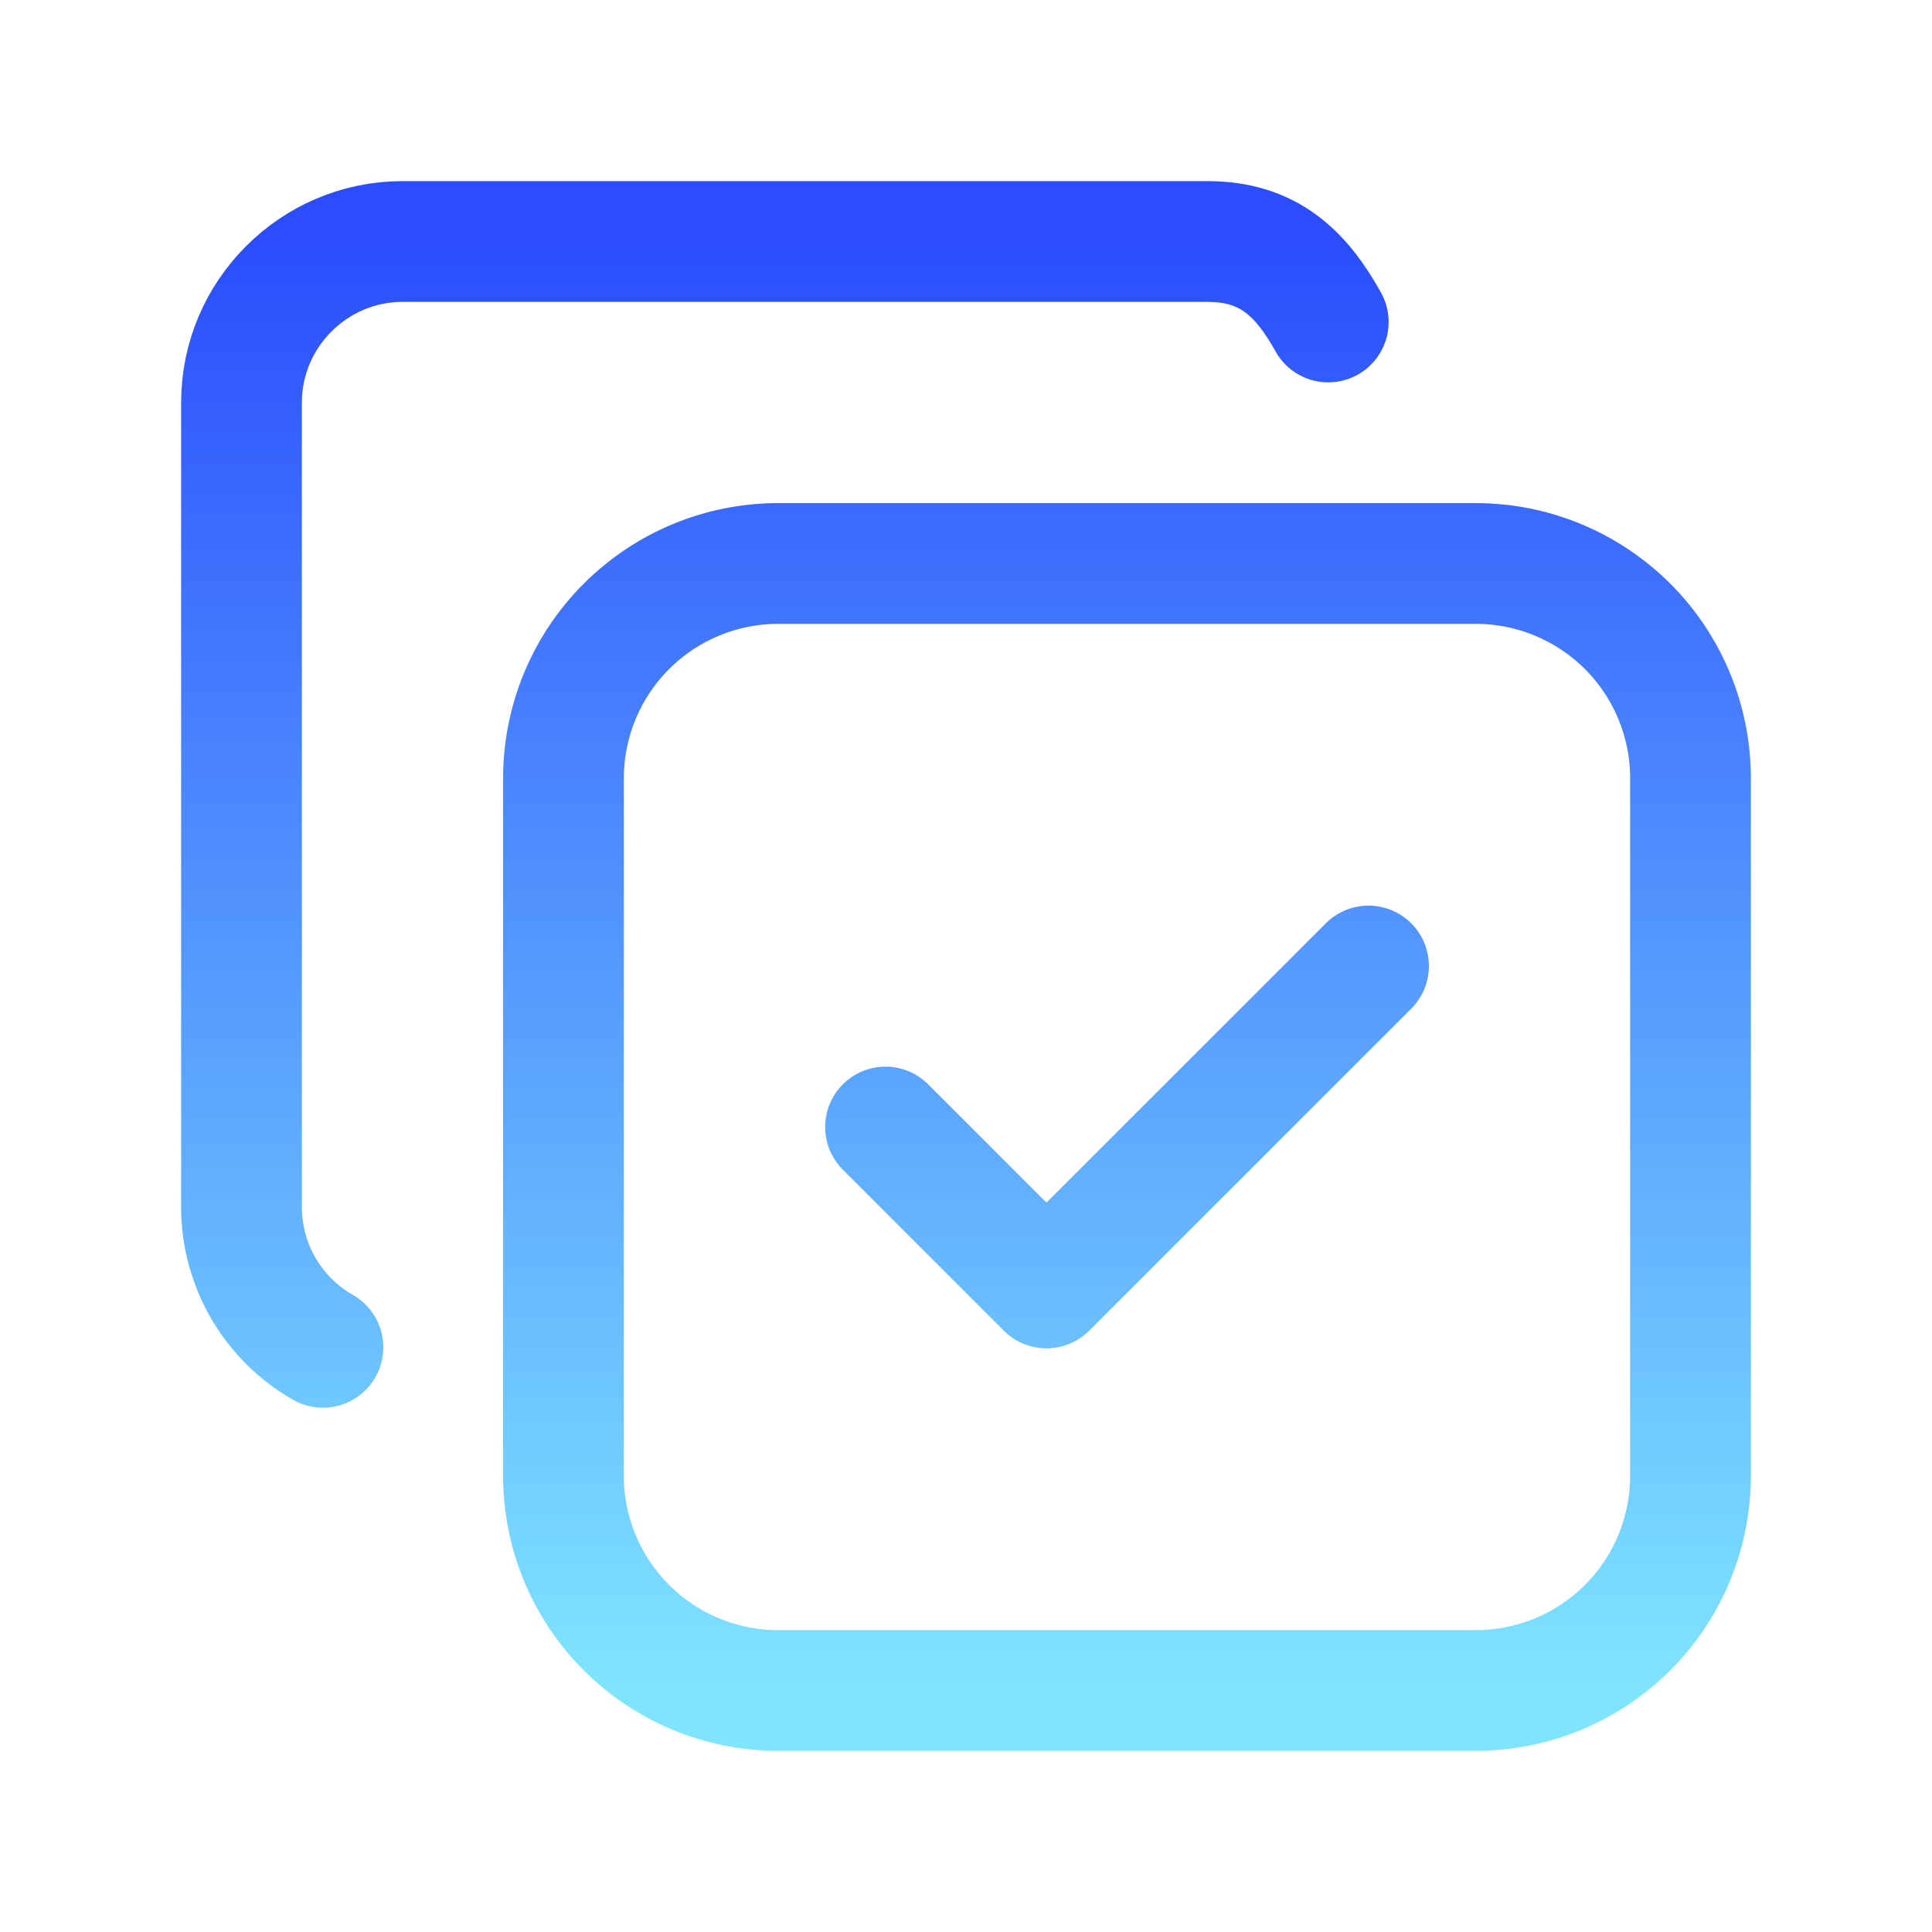 <?xml version="1.0" encoding="UTF-8"?>
<svg xmlns="http://www.w3.org/2000/svg" width="32" height="32" viewBox="0 0 32 32" fill="none">
  <path d="M5.349 22.316C4.94 22.083 4.6 21.746 4.363 21.339C4.127 20.933 4.001 20.471 4 20V6.667C4 5.2 5.2 4 6.667 4H20C21 4 21.544 4.513 22 5.333M14.667 18.667L17.333 21.333L22.667 16M9.333 12.889C9.333 11.946 9.708 11.042 10.375 10.375C11.042 9.708 11.946 9.333 12.889 9.333H24.444C24.911 9.333 25.373 9.425 25.805 9.604C26.236 9.783 26.628 10.045 26.959 10.375C27.289 10.705 27.551 11.097 27.729 11.528C27.908 11.96 28 12.422 28 12.889V24.444C28 24.911 27.908 25.373 27.729 25.805C27.551 26.236 27.289 26.628 26.959 26.959C26.628 27.289 26.236 27.551 25.805 27.729C25.373 27.908 24.911 28 24.444 28H12.889C12.422 28 11.96 27.908 11.528 27.729C11.097 27.551 10.705 27.289 10.375 26.959C10.045 26.628 9.783 26.236 9.604 25.805C9.425 25.373 9.333 24.911 9.333 24.444V12.889Z" stroke="url(#paint0_linear_10002_19512)" stroke-width="2" stroke-linecap="round" stroke-linejoin="round"></path>
  <defs>
    <linearGradient id="paint0_linear_10002_19512" x1="16" y1="4" x2="16" y2="28" gradientUnits="userSpaceOnUse">
      <stop stop-color="#2B4DFD"></stop>
      <stop offset="1" stop-color="#7FE5FF"></stop>
    </linearGradient>
  </defs>
</svg>
